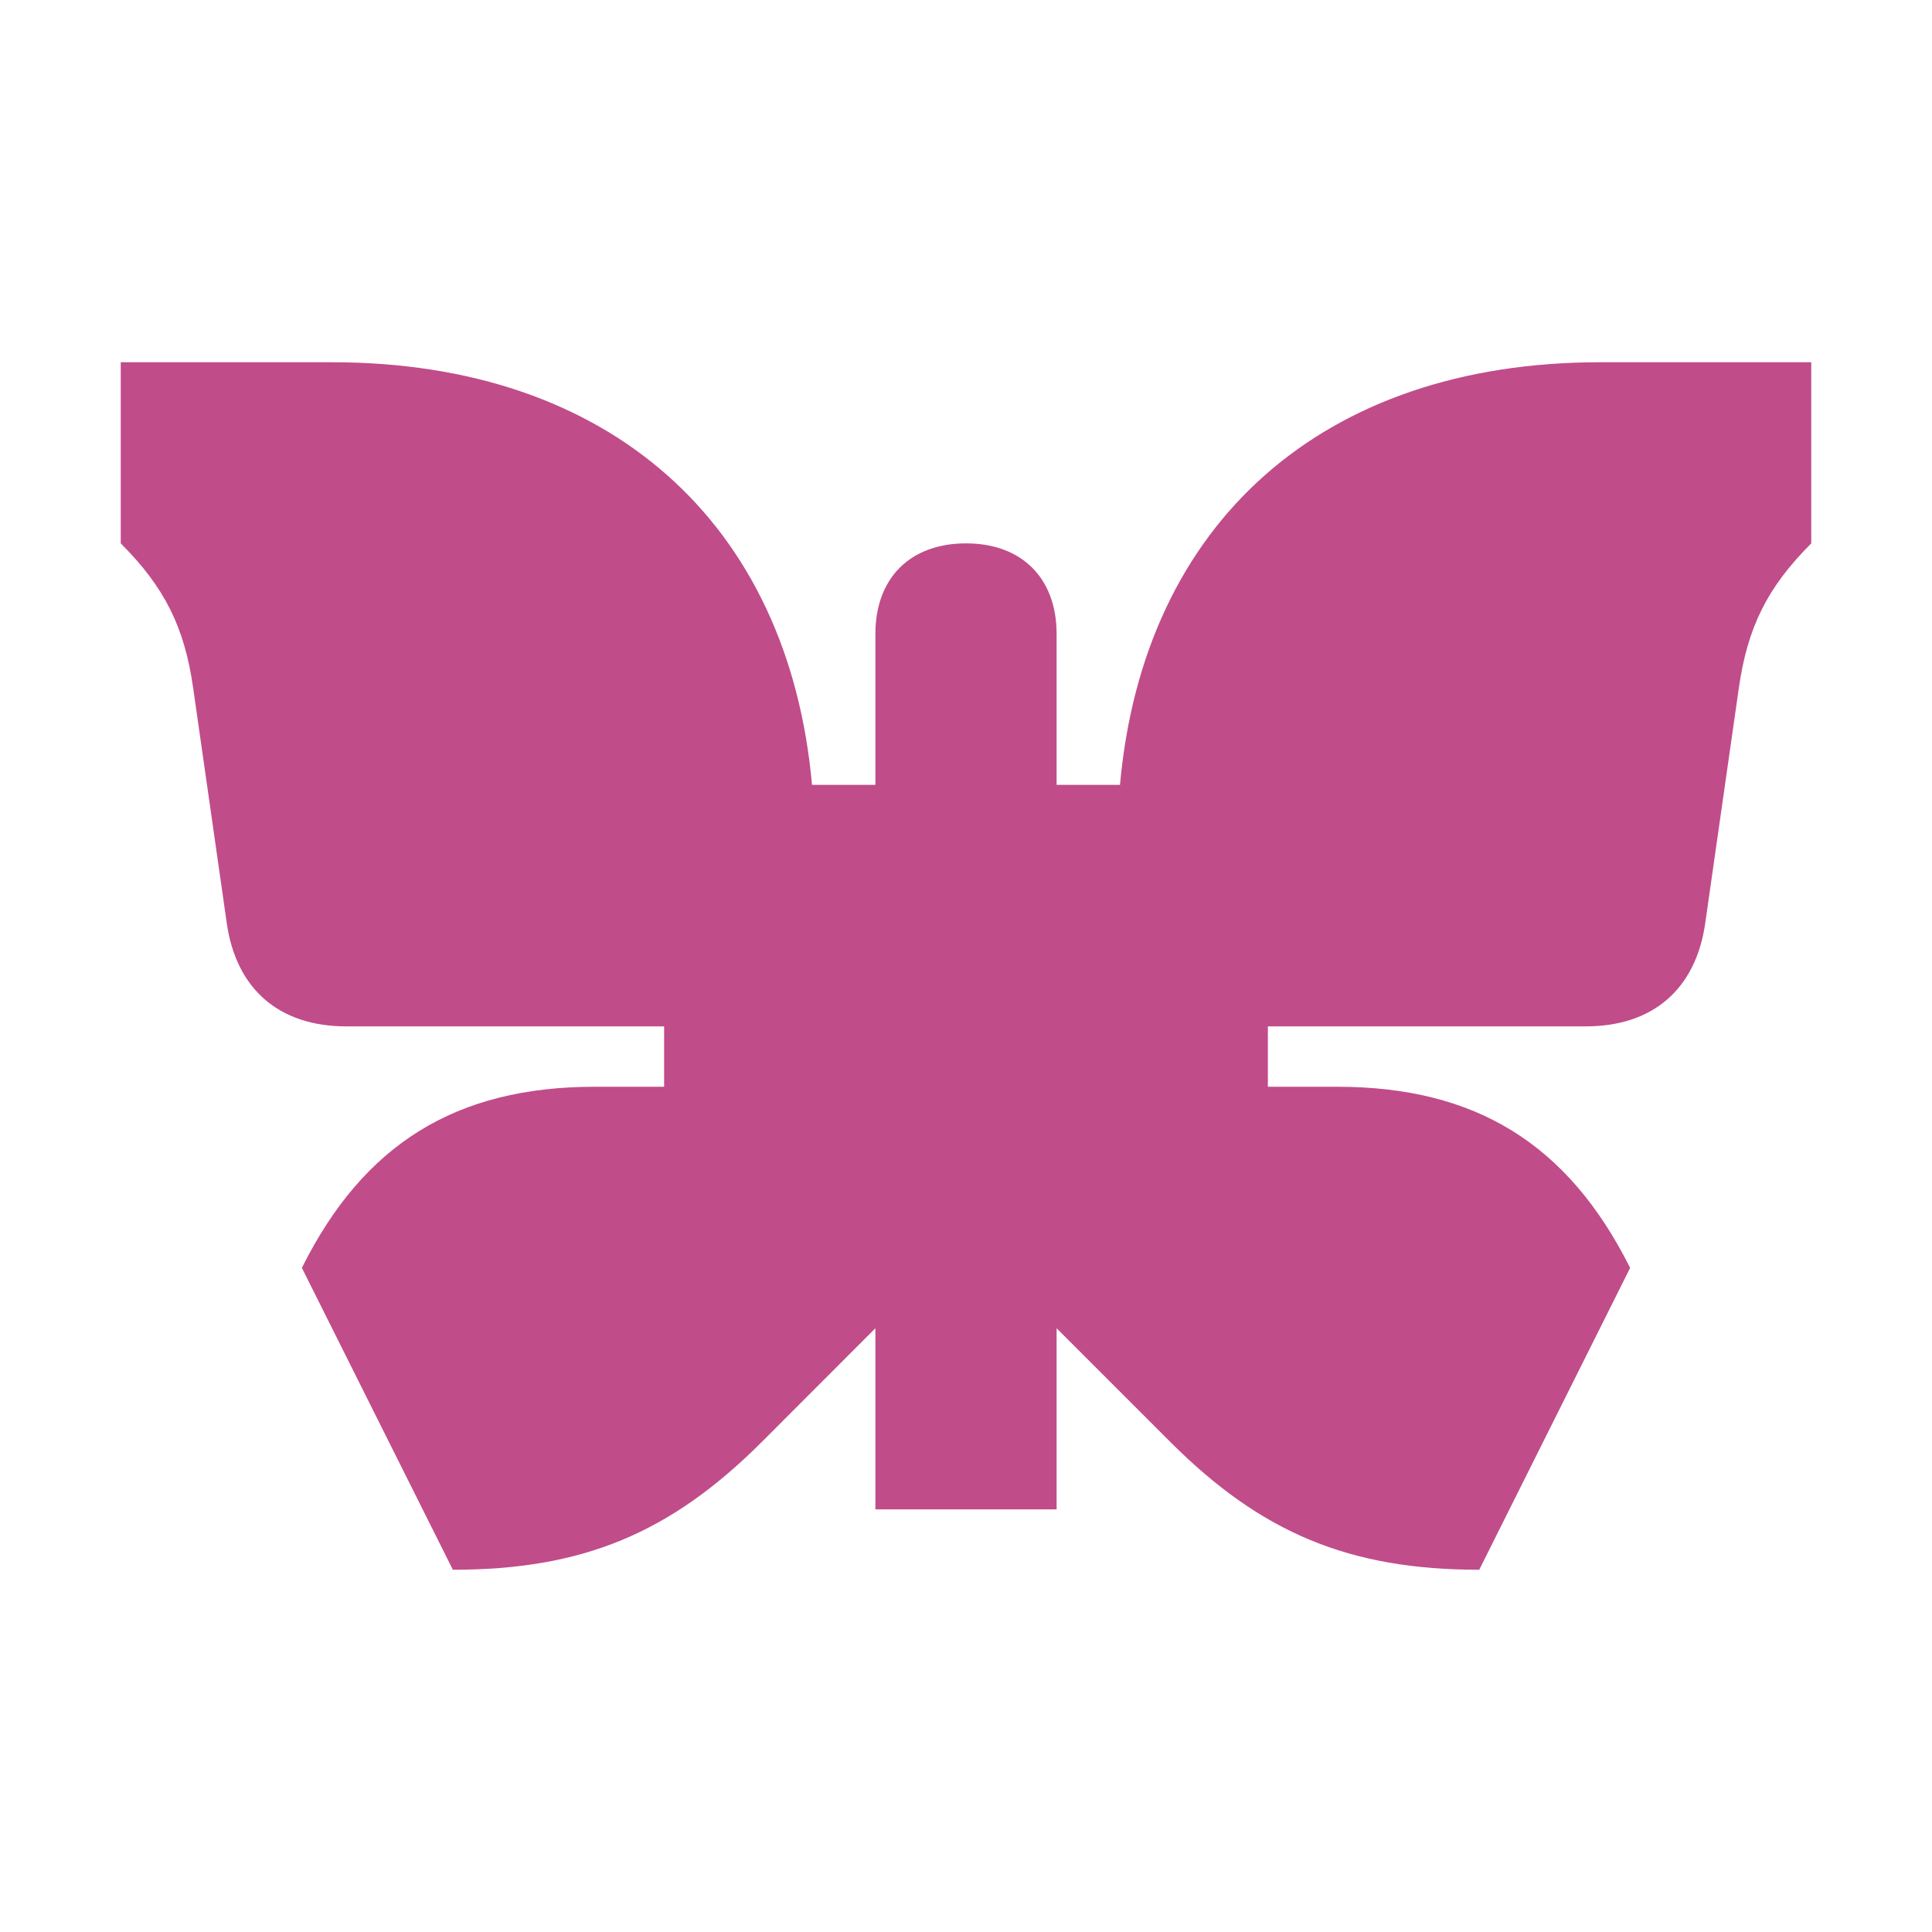 <svg xmlns="http://www.w3.org/2000/svg" viewBox="0 0 20 20" fill="#C14C8A"><path d="M18.75 3.75v1.875c-.453.453-.66.866-.75 1.5l-.347 2.428c-.097.688-.544 1.072-1.237 1.072h-3.291v.625h.716c1.434 0 2.39.59 3.034 1.875l-1.562 3.125c-1.341 0-2.254-.378-3.2-1.325l-1.175-1.175v1.875H9.062V13.75l-1.174 1.175c-.95.95-1.86 1.325-3.2 1.325l-1.563-3.125c.64-1.284 1.597-1.875 3.034-1.875h.716v-.625h-3.29c-.694 0-1.141-.384-1.238-1.072L2 7.125c-.09-.634-.297-1.047-.75-1.5V3.75h2.188c2.871 0 4.724 1.66 4.968 4.375h.656V6.563c0-.579.36-.938.938-.938s.938.36.938.938v1.562h.656c.244-2.716 2.1-4.375 4.969-4.375z" fill="#C14C8A"></path></svg>